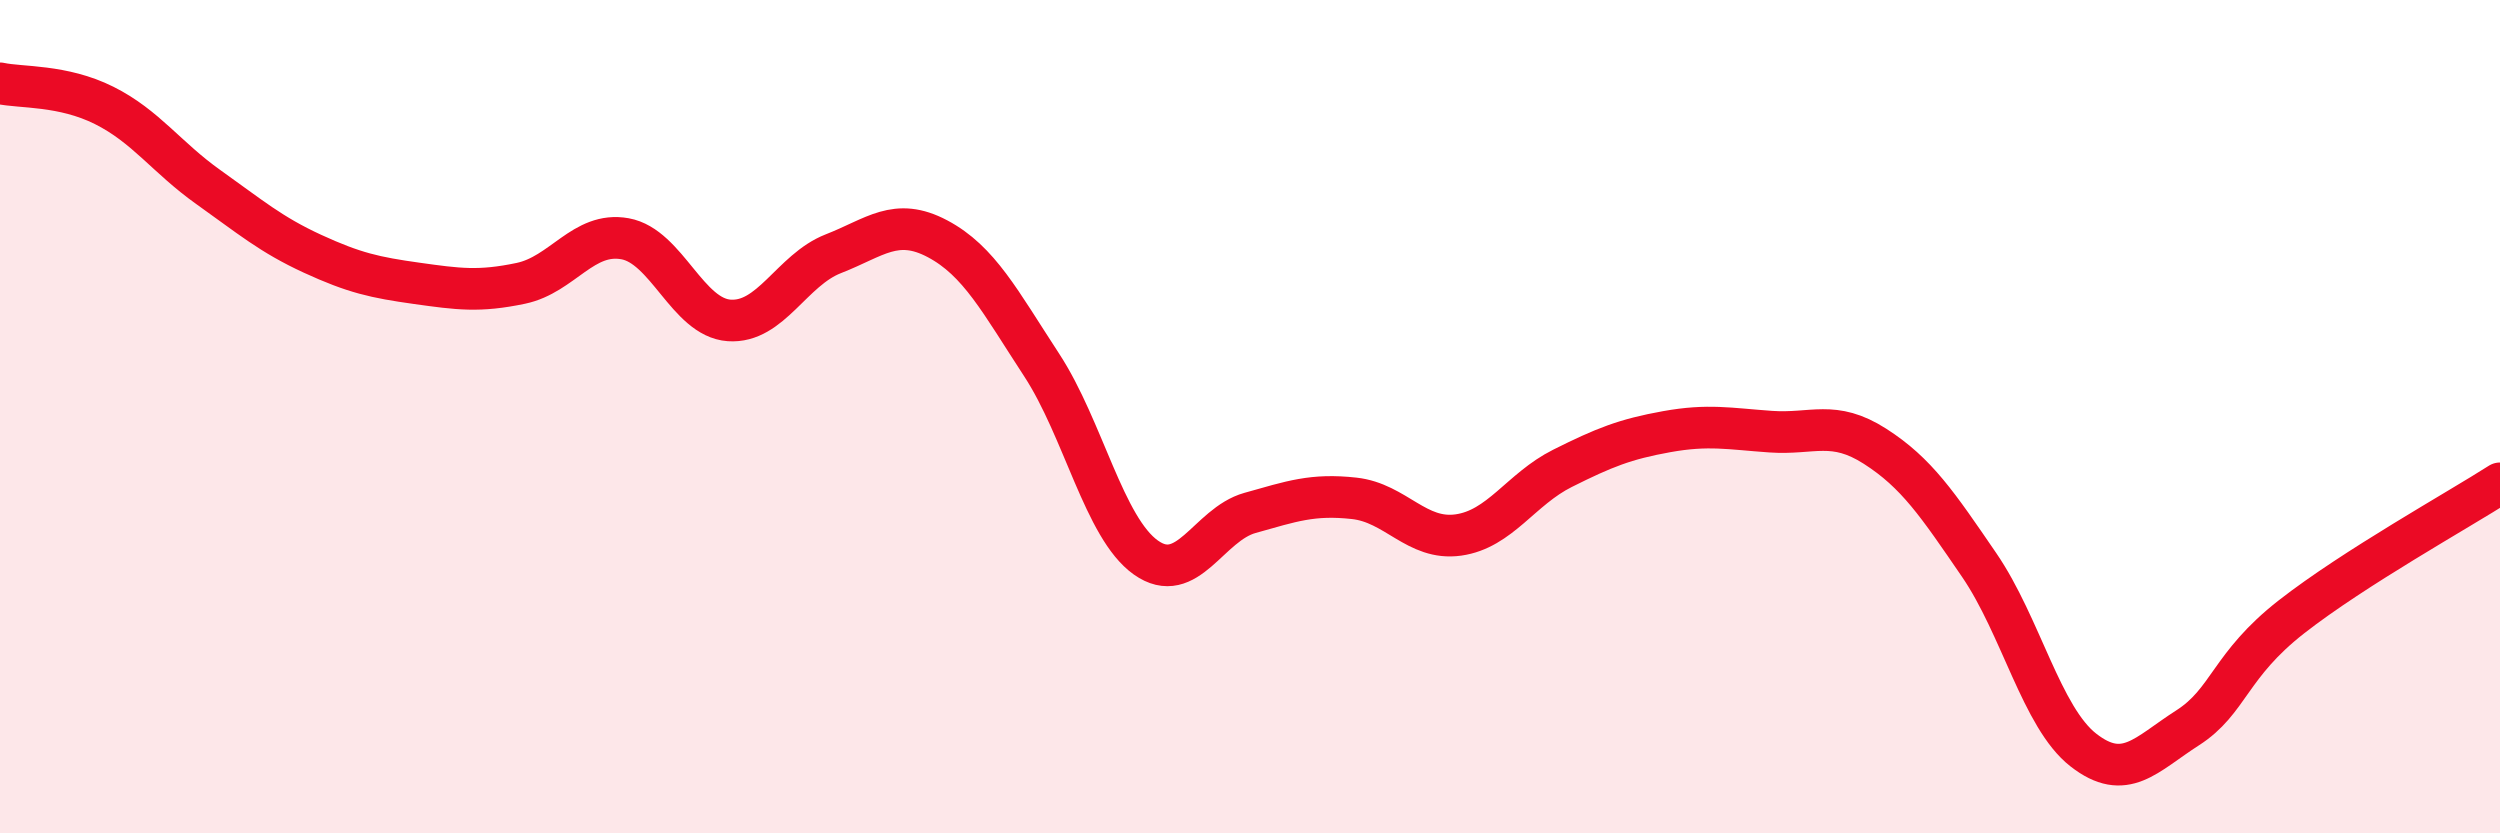 
    <svg width="60" height="20" viewBox="0 0 60 20" xmlns="http://www.w3.org/2000/svg">
      <path
        d="M 0,2 C 0.5,2.11 1.5,2.03 2.5,2.53 C 3.5,3.03 4,3.78 5,4.49 C 6,5.2 6.5,5.63 7.5,6.09 C 8.5,6.55 9,6.66 10,6.8 C 11,6.94 11.5,7.01 12.5,6.8 C 13.5,6.59 14,5.55 15,5.73 C 16,5.91 16.5,7.62 17.5,7.69 C 18.5,7.76 19,6.48 20,6.09 C 21,5.7 21.5,5.2 22.5,5.73 C 23.5,6.26 24,7.23 25,8.76 C 26,10.29 26.5,12.67 27.5,13.38 C 28.5,14.09 29,12.59 30,12.31 C 31,12.03 31.5,11.85 32.5,11.96 C 33.5,12.07 34,12.98 35,12.84 C 36,12.7 36.5,11.74 37.5,11.24 C 38.5,10.74 39,10.54 40,10.36 C 41,10.18 41.5,10.29 42.5,10.36 C 43.5,10.43 44,10.07 45,10.71 C 46,11.35 46.5,12.1 47.5,13.56 C 48.5,15.02 49,17.22 50,18 C 51,18.78 51.5,18.11 52.5,17.47 C 53.5,16.83 53.5,15.97 55,14.8 C 56.5,13.63 59,12.24 60,11.6L60 20L0 20Z"
        fill="#EB0A25"
        opacity="0.1"
        stroke-linecap="round"
        stroke-linejoin="round"
      />
      <path
        d="M 0,2 C 0.5,2.11 1.5,2.03 2.5,2.53 C 3.5,3.03 4,3.78 5,4.49 C 6,5.2 6.5,5.63 7.5,6.09 C 8.5,6.55 9,6.66 10,6.8 C 11,6.94 11.5,7.01 12.5,6.8 C 13.5,6.59 14,5.55 15,5.73 C 16,5.91 16.5,7.62 17.5,7.69 C 18.5,7.76 19,6.48 20,6.09 C 21,5.7 21.5,5.2 22.5,5.73 C 23.5,6.26 24,7.23 25,8.76 C 26,10.29 26.5,12.67 27.5,13.38 C 28.5,14.09 29,12.59 30,12.31 C 31,12.03 31.5,11.85 32.5,11.96 C 33.5,12.07 34,12.98 35,12.84 C 36,12.7 36.5,11.74 37.5,11.24 C 38.5,10.74 39,10.54 40,10.36 C 41,10.18 41.5,10.29 42.5,10.36 C 43.5,10.43 44,10.07 45,10.71 C 46,11.35 46.5,12.1 47.5,13.56 C 48.5,15.02 49,17.22 50,18 C 51,18.78 51.5,18.11 52.5,17.47 C 53.5,16.83 53.5,15.97 55,14.8 C 56.5,13.63 59,12.24 60,11.6"
        stroke="#EB0A25"
        stroke-width="1"
        fill="none"
        stroke-linecap="round"
        stroke-linejoin="round"
      />
    </svg>
  
